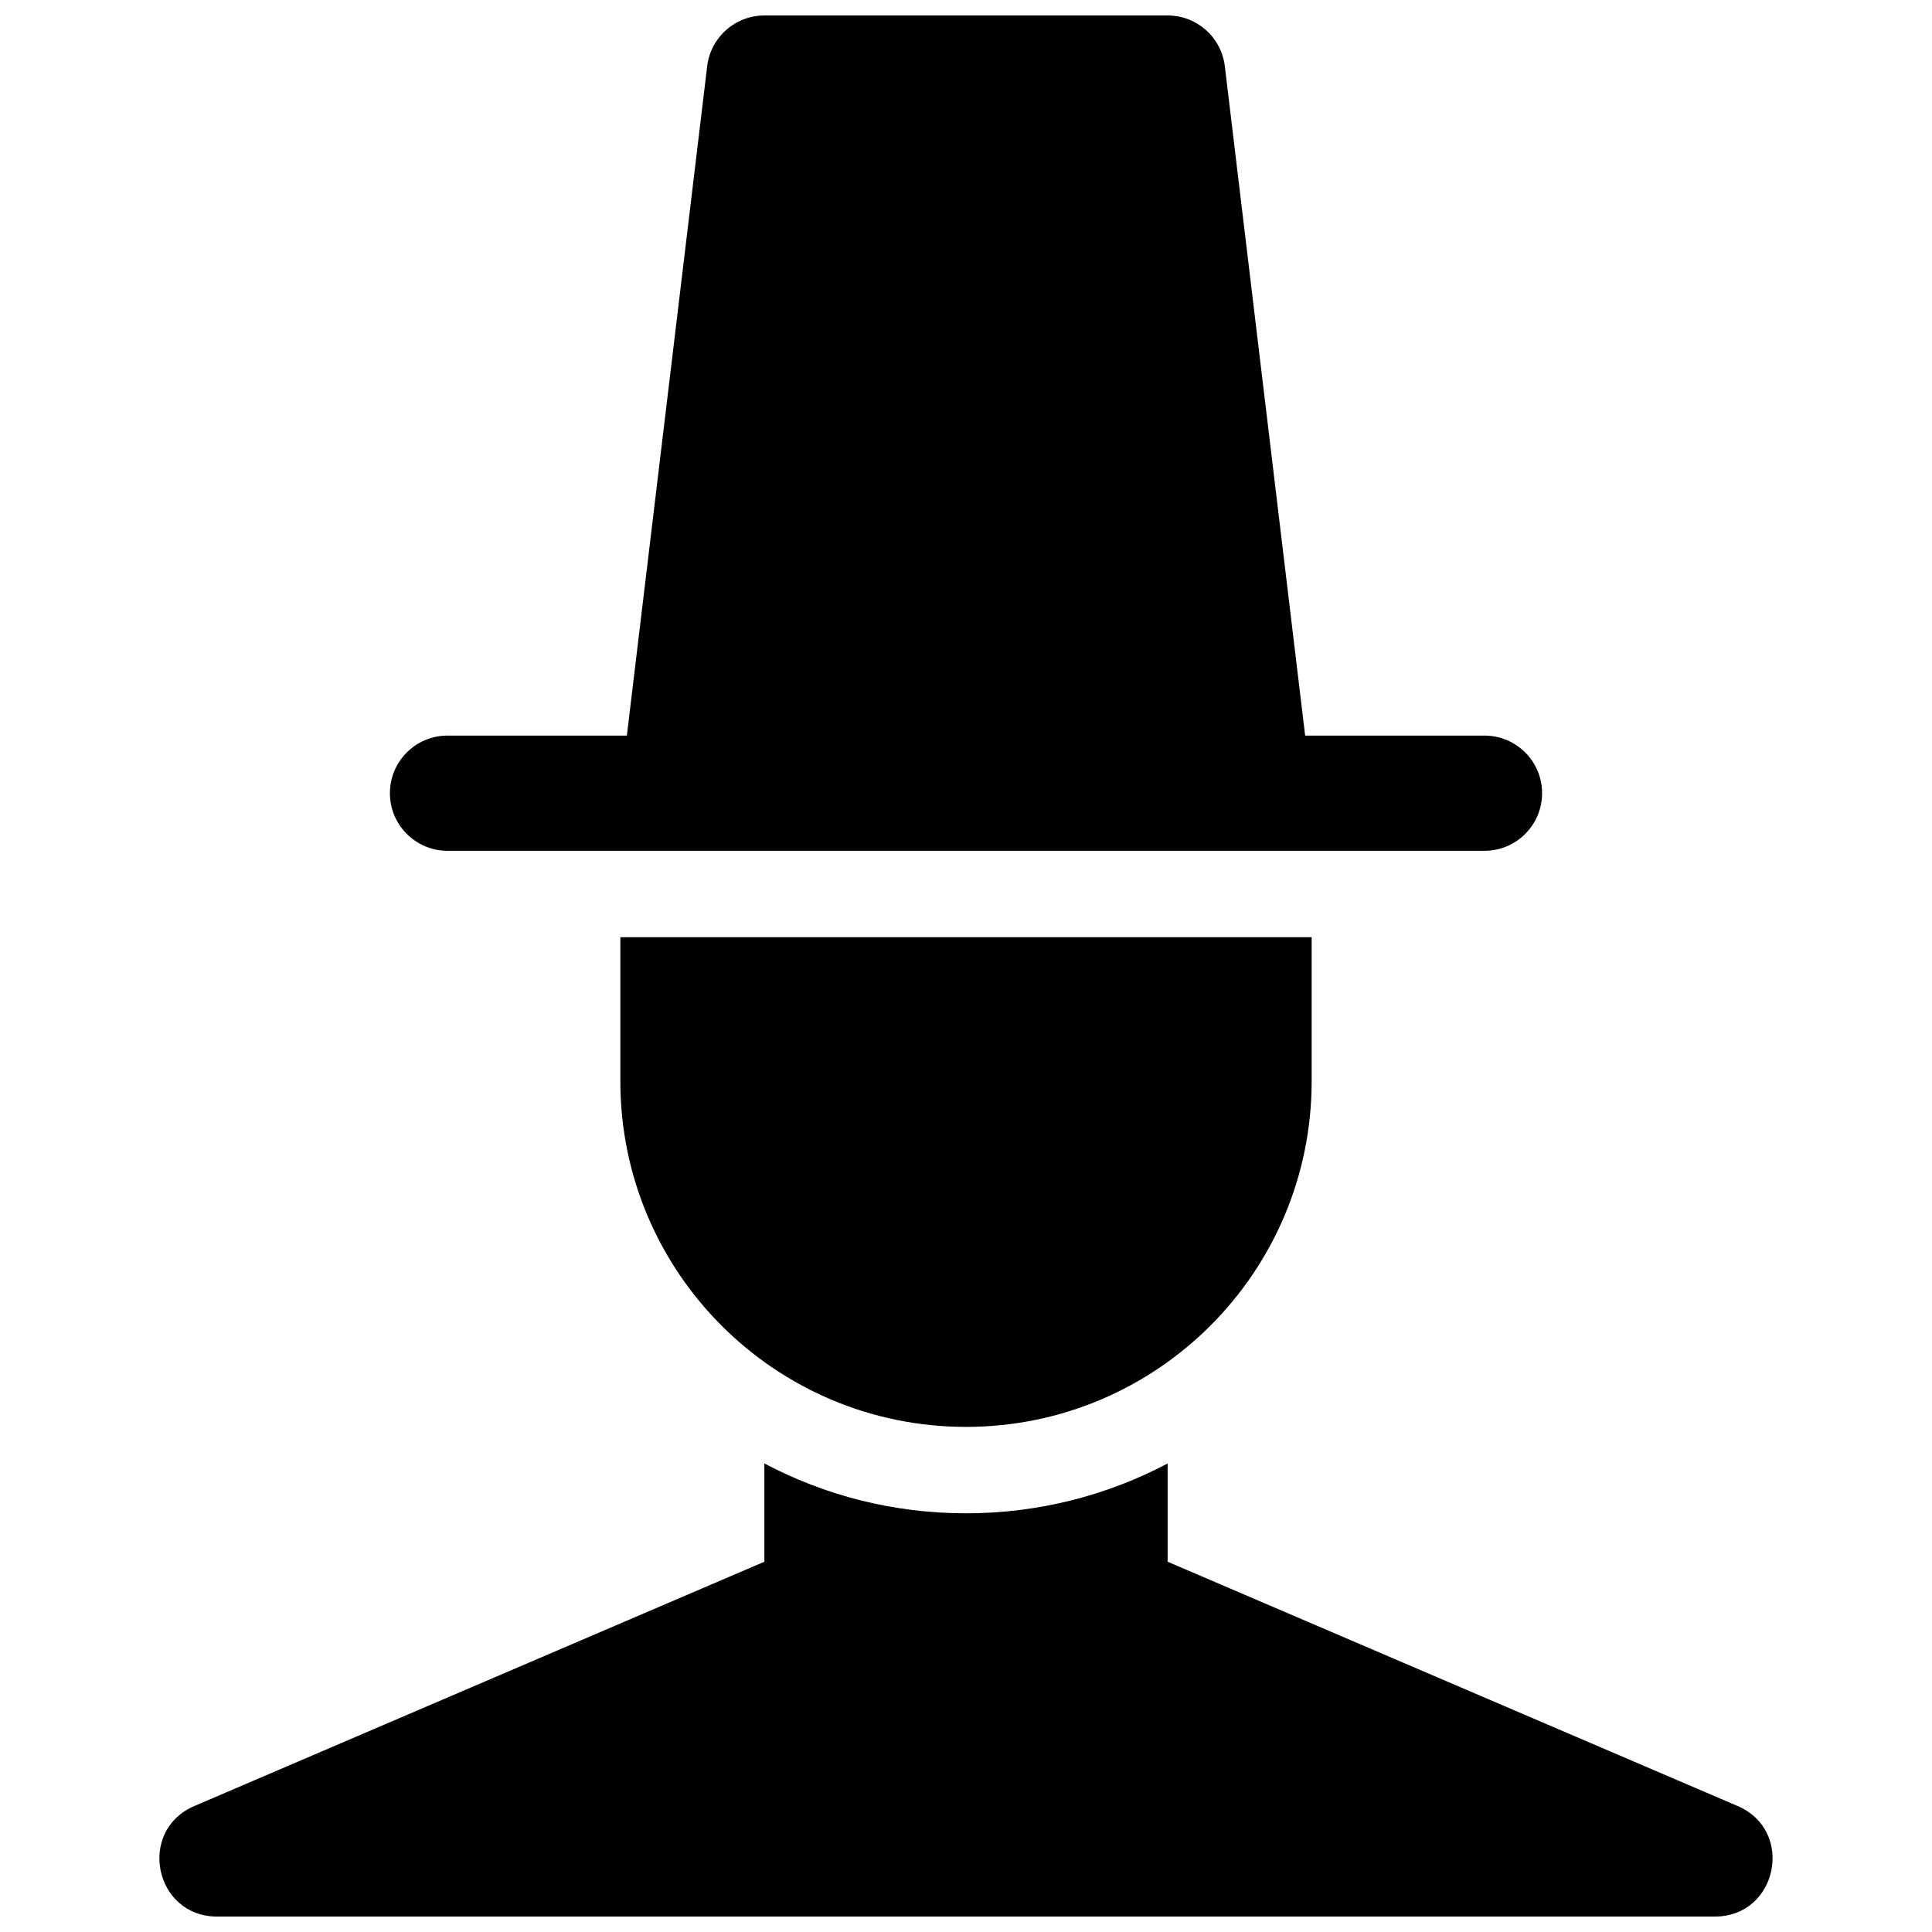 <?xml version="1.0" encoding="UTF-8"?>
<!-- Uploaded to: SVG Repo, www.svgrepo.com, Generator: SVG Repo Mixer Tools -->
<svg width="800px" height="800px" version="1.1" viewBox="144 144 512 512" xmlns="http://www.w3.org/2000/svg">
 <defs>
  <clipPath id="a">
   <path d="m186 148.09h428v503.81h-428z"/>
  </clipPath>
 </defs>
 <g clip-path="url(#a)">
  <path d="m400 545.04c19.297 0 37.48-4.773 53.434-13.207v26.039l151.05 64.738c15.258 6.539 10.586 29.297-6.016 29.297h-396.94c-16.602 0-21.273-22.758-6.012-29.297l151.05-64.738v-26.039c15.953 8.434 34.137 13.207 53.438 13.207zm91.602-152.67v38.168c0 50.59-41.012 91.602-91.602 91.602s-91.602-41.012-91.602-91.602v-38.168zm-1.723-53.434h47.523c8.43 0 15.266 6.836 15.266 15.27 0 8.43-6.836 15.266-15.266 15.266h-274.8c-8.434 0-15.27-6.836-15.27-15.266 0-8.434 6.836-15.27 15.27-15.27h47.523l21.285-177.39c0.922-7.676 7.43-13.449 15.156-13.449h106.87c7.727 0 14.238 5.773 15.156 13.449z"/>
 </g>
</svg>